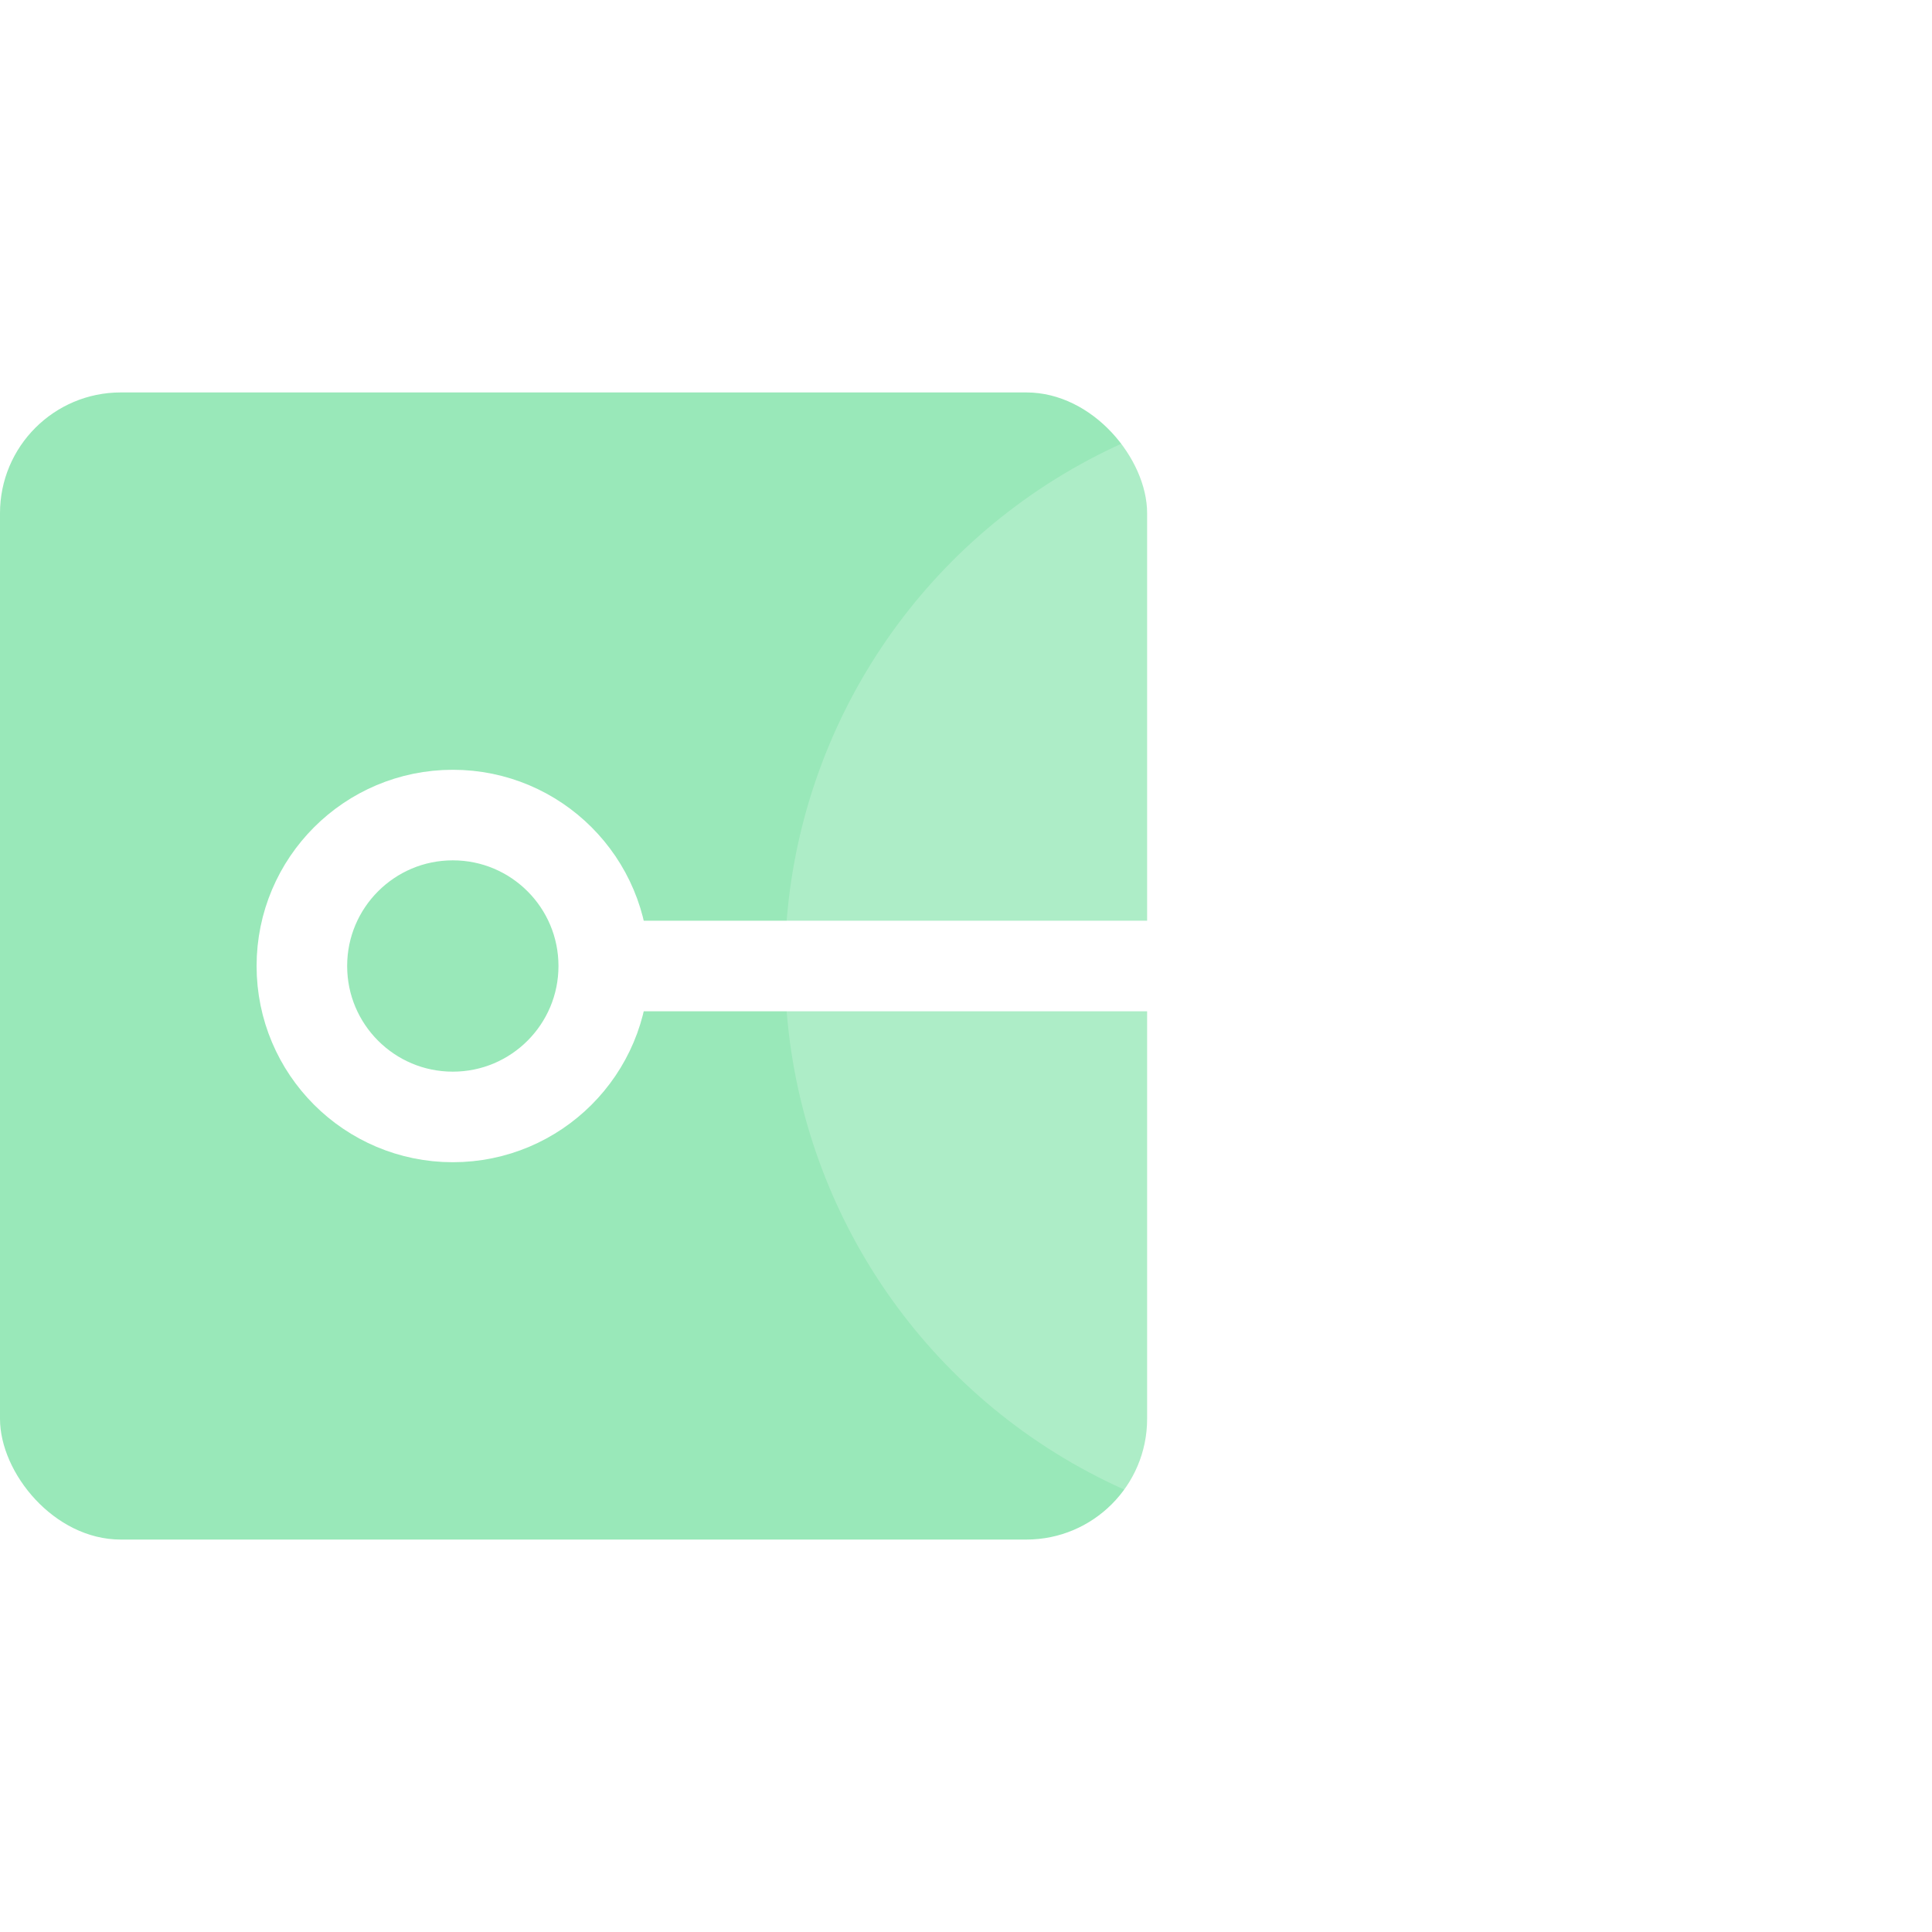<svg width="64" height="64" viewBox="0 0 64 64" fill="none" xmlns="http://www.w3.org/2000/svg">
<rect x="-1.52588e-05" y="13" width="38" height="38" rx="4" fill="#99E8B9"/>
<g filter="url(#filter0_bi_3071_169981)">
<circle cx="45" cy="32" r="19" fill="white" fill-opacity="0.2"/>
</g>
<path d="M21 30.5C20.172 30.5 19.5 31.172 19.5 32C19.5 32.828 20.172 33.5 21 33.5L21 30.5ZM21 33.5L47 33.5L47 30.5L21 30.5L21 33.5Z" fill="white"/>
<path d="M42 25.5L48.5 32L42 38.5" stroke="white" stroke-width="3" stroke-linecap="round"/>
<circle cx="15" cy="32" r="5" stroke="white" stroke-width="3"/>
<defs>
<filter id="filter0_bi_3071_169981" x="22" y="9" width="46" height="46" filterUnits="userSpaceOnUse" color-interpolation-filters="sRGB">
<feFlood flood-opacity="0" result="BackgroundImageFix"/>
<feGaussianBlur in="BackgroundImageFix" stdDeviation="2"/>
<feComposite in2="SourceAlpha" operator="in" result="effect1_backgroundBlur_3071_169981"/>
<feBlend mode="normal" in="SourceGraphic" in2="effect1_backgroundBlur_3071_169981" result="shape"/>
<feColorMatrix in="SourceAlpha" type="matrix" values="0 0 0 0 0 0 0 0 0 0 0 0 0 0 0 0 0 0 127 0" result="hardAlpha"/>
<feOffset/>
<feGaussianBlur stdDeviation="8"/>
<feComposite in2="hardAlpha" operator="arithmetic" k2="-1" k3="1"/>
<feColorMatrix type="matrix" values="0 0 0 0 1 0 0 0 0 1 0 0 0 0 1 0 0 0 0.72 0"/>
<feBlend mode="normal" in2="shape" result="effect2_innerShadow_3071_169981"/>
</filter>
</defs>
</svg>
